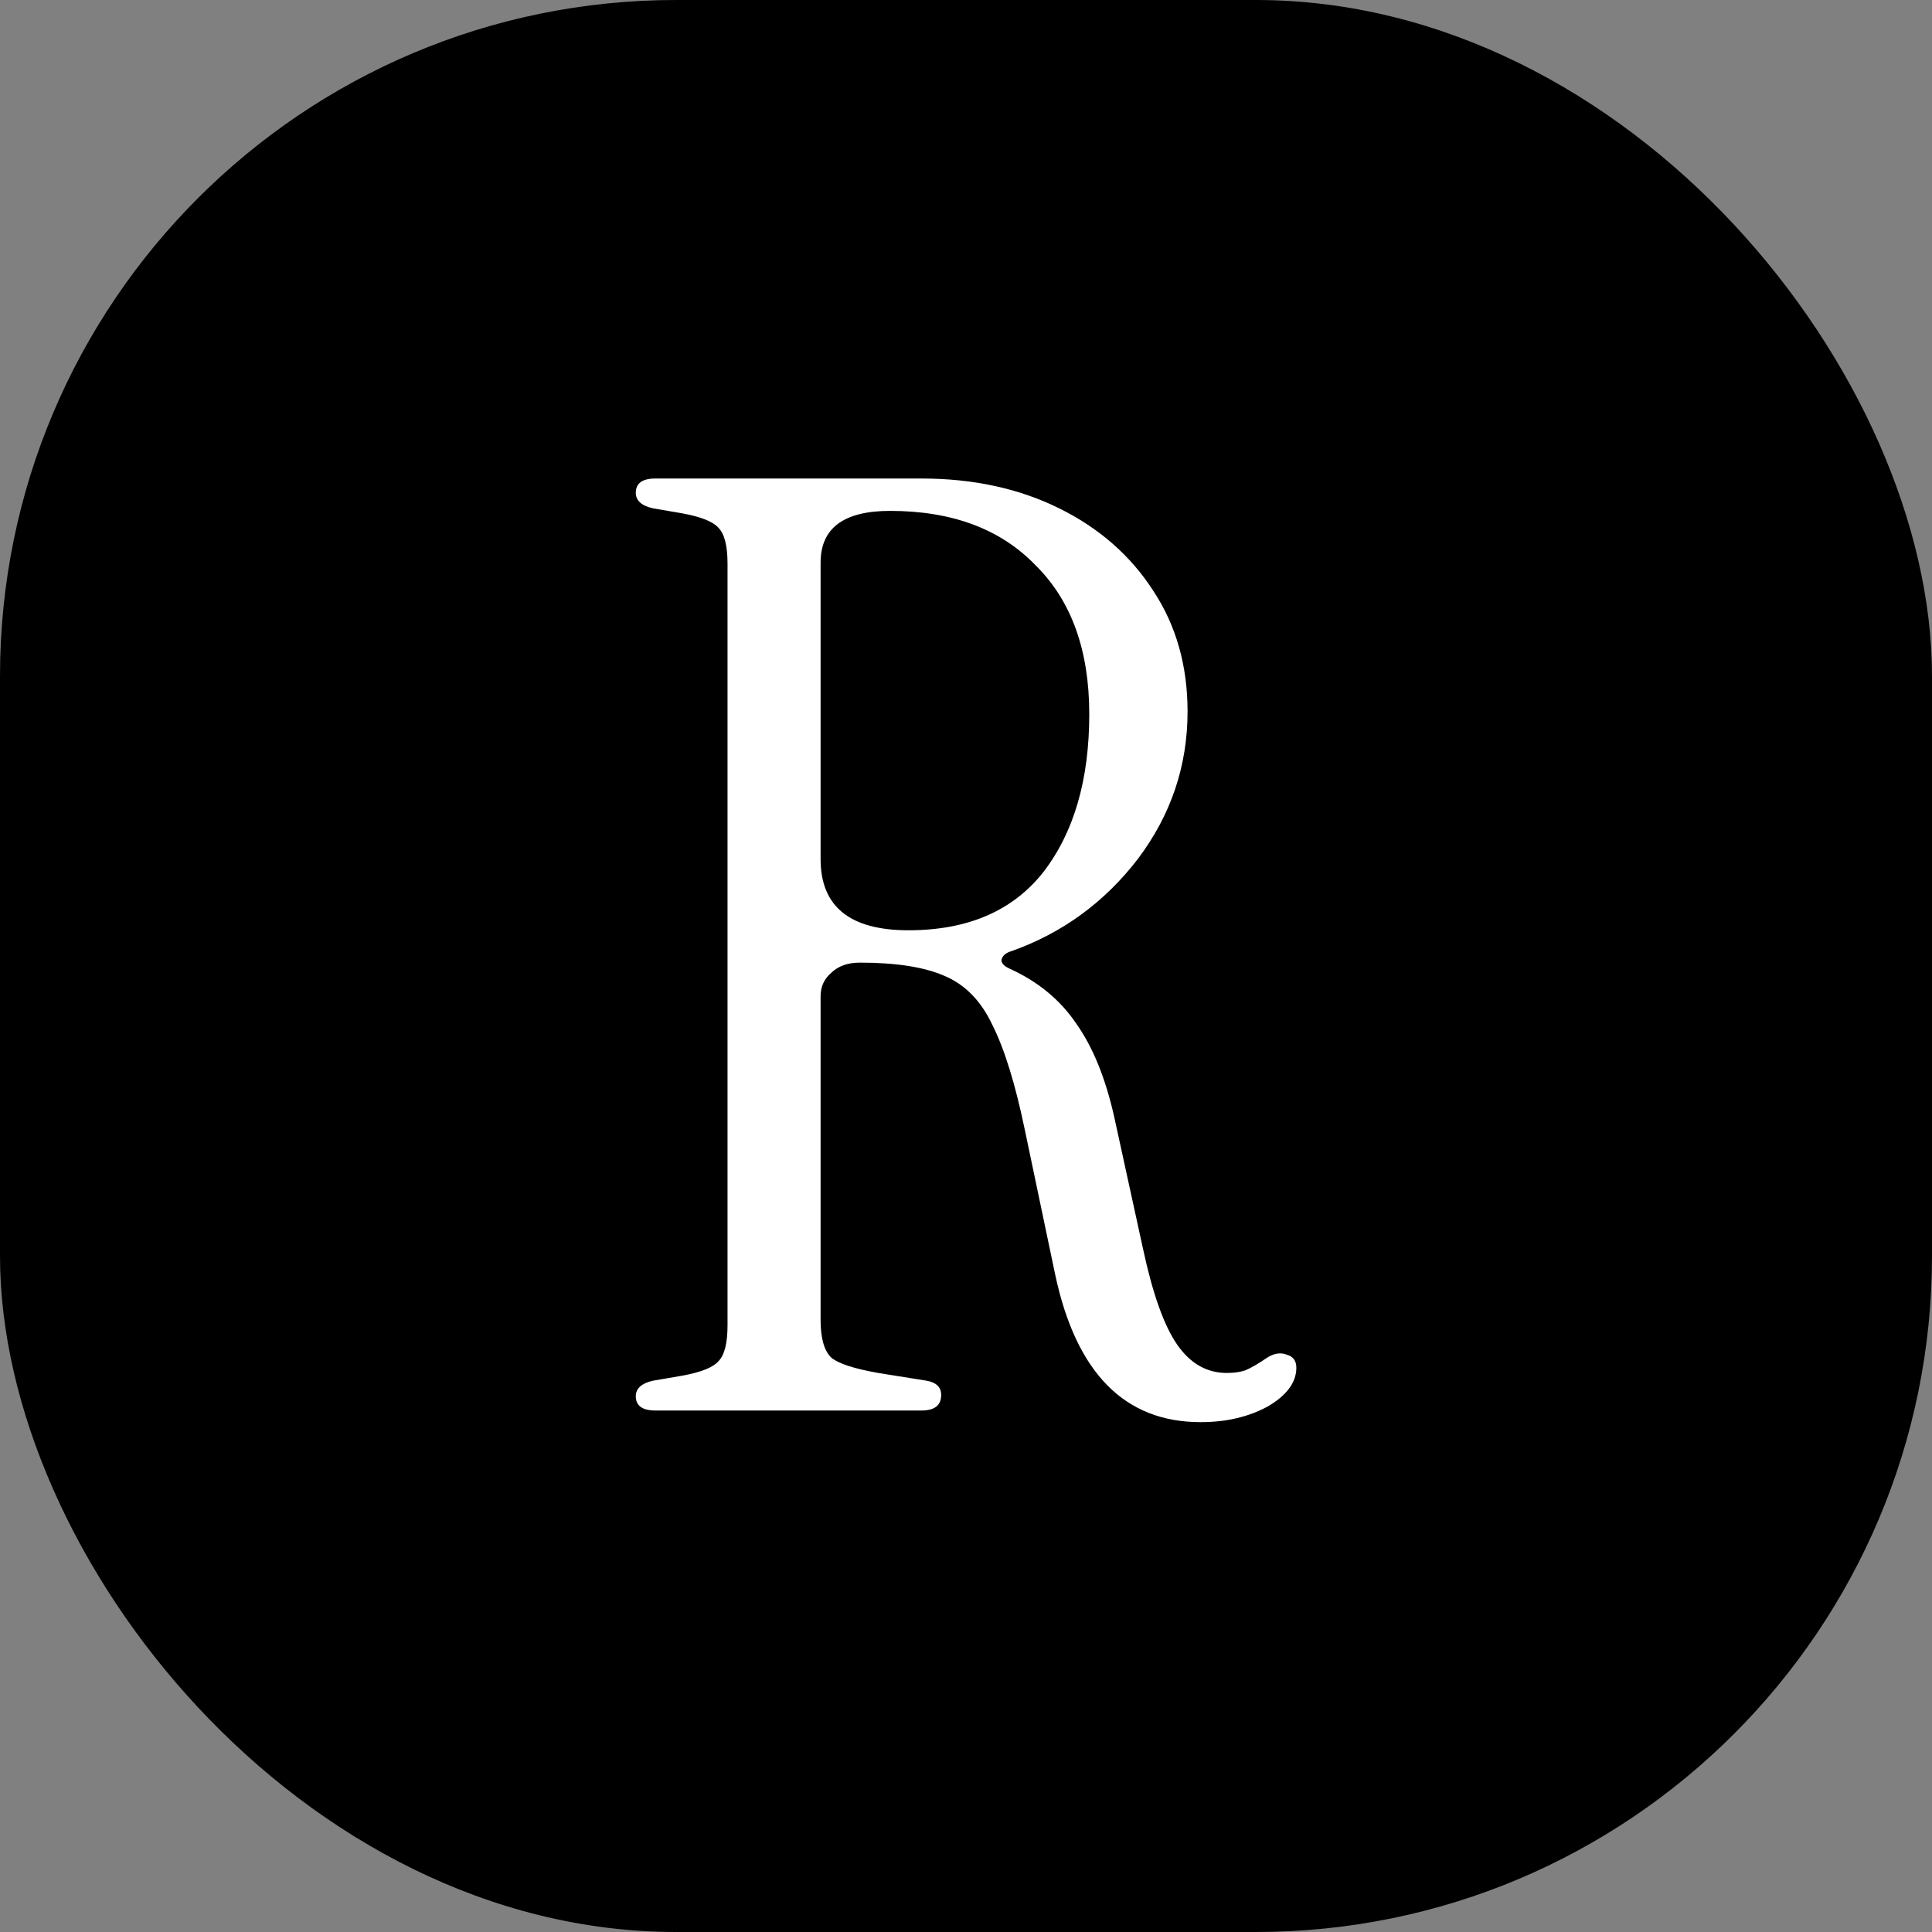 <svg xmlns="http://www.w3.org/2000/svg" width="1000" height="1000"><rect width="100%" height="100%" fill="#808080" stroke="none"/><g clip-path="url(#a)"><path d="M0 0h1000v1000H0z"/><svg xmlns="http://www.w3.org/2000/svg" xmlns:xlink="http://www.w3.org/1999/xlink" width="1028" height="1028" transform="translate(150 150)scale(.681)"><svg xmlns="http://www.w3.org/2000/svg" width="1028" height="1028" fill="none" viewBox="0 0 1028 1028"><path fill="#000" d="M0 0h1028v1028H0z"/><path fill="#fff" d="M692.306 860.651q-86.663 0-110.57-112.156l-22.91-109.205q-10.957-53.126-24.904-80.673-12.95-27.548-36.856-37.386-22.911-9.838-63.752-9.838-13.945 0-21.915 7.87-7.969 6.888-7.969 17.709v245.957q0 20.66 7.969 28.531 7.969 6.886 35.861 11.806l36.856 5.903q10.958 1.968 10.958 10.822 0 11.806-14.942 11.806H277.919q-14.942 0-14.942-10.822 0-8.855 12.949-11.806l22.911-3.936q20.919-3.934 26.895-10.822 6.973-6.886 6.973-27.547v-578.49q0-20.66-6.973-27.547-5.976-6.886-26.895-10.822l-22.911-3.935q-12.95-2.952-12.949-11.806 0-10.822 14.942-10.822h202.213q58.771 0 104.593 22.628 45.822 22.627 71.721 62.965 25.899 39.353 25.899 91.496 0 61.98-37.853 112.156-37.852 49.191-95.628 69.851-6.972 1.968-7.969 6.887 0 3.935 6.973 6.887 31.876 14.757 49.806 41.321 18.927 26.563 28.888 70.835l21.915 100.35q10.957 51.159 25.899 72.804 14.942 21.644 37.853 21.644 7.968 0 13.945-1.968 6.974-2.952 16.935-9.838 7.968-4.92 14.941-1.968 6.973 1.968 6.973 9.838 0 16.726-21.914 29.515-21.915 11.806-50.803 11.806M470.17 486.797q67.737 0 102.601-44.272 34.865-45.257 34.865-120.027 0-72.803-40.841-113.14-39.846-41.32-110.57-41.321-52.795 0-52.795 39.354v225.296q0 54.11 66.74 54.11"/></svg></svg></g><defs><clipPath id="a"><rect width="1000" height="1000" rx="350" ry="350"/></clipPath></defs></svg>